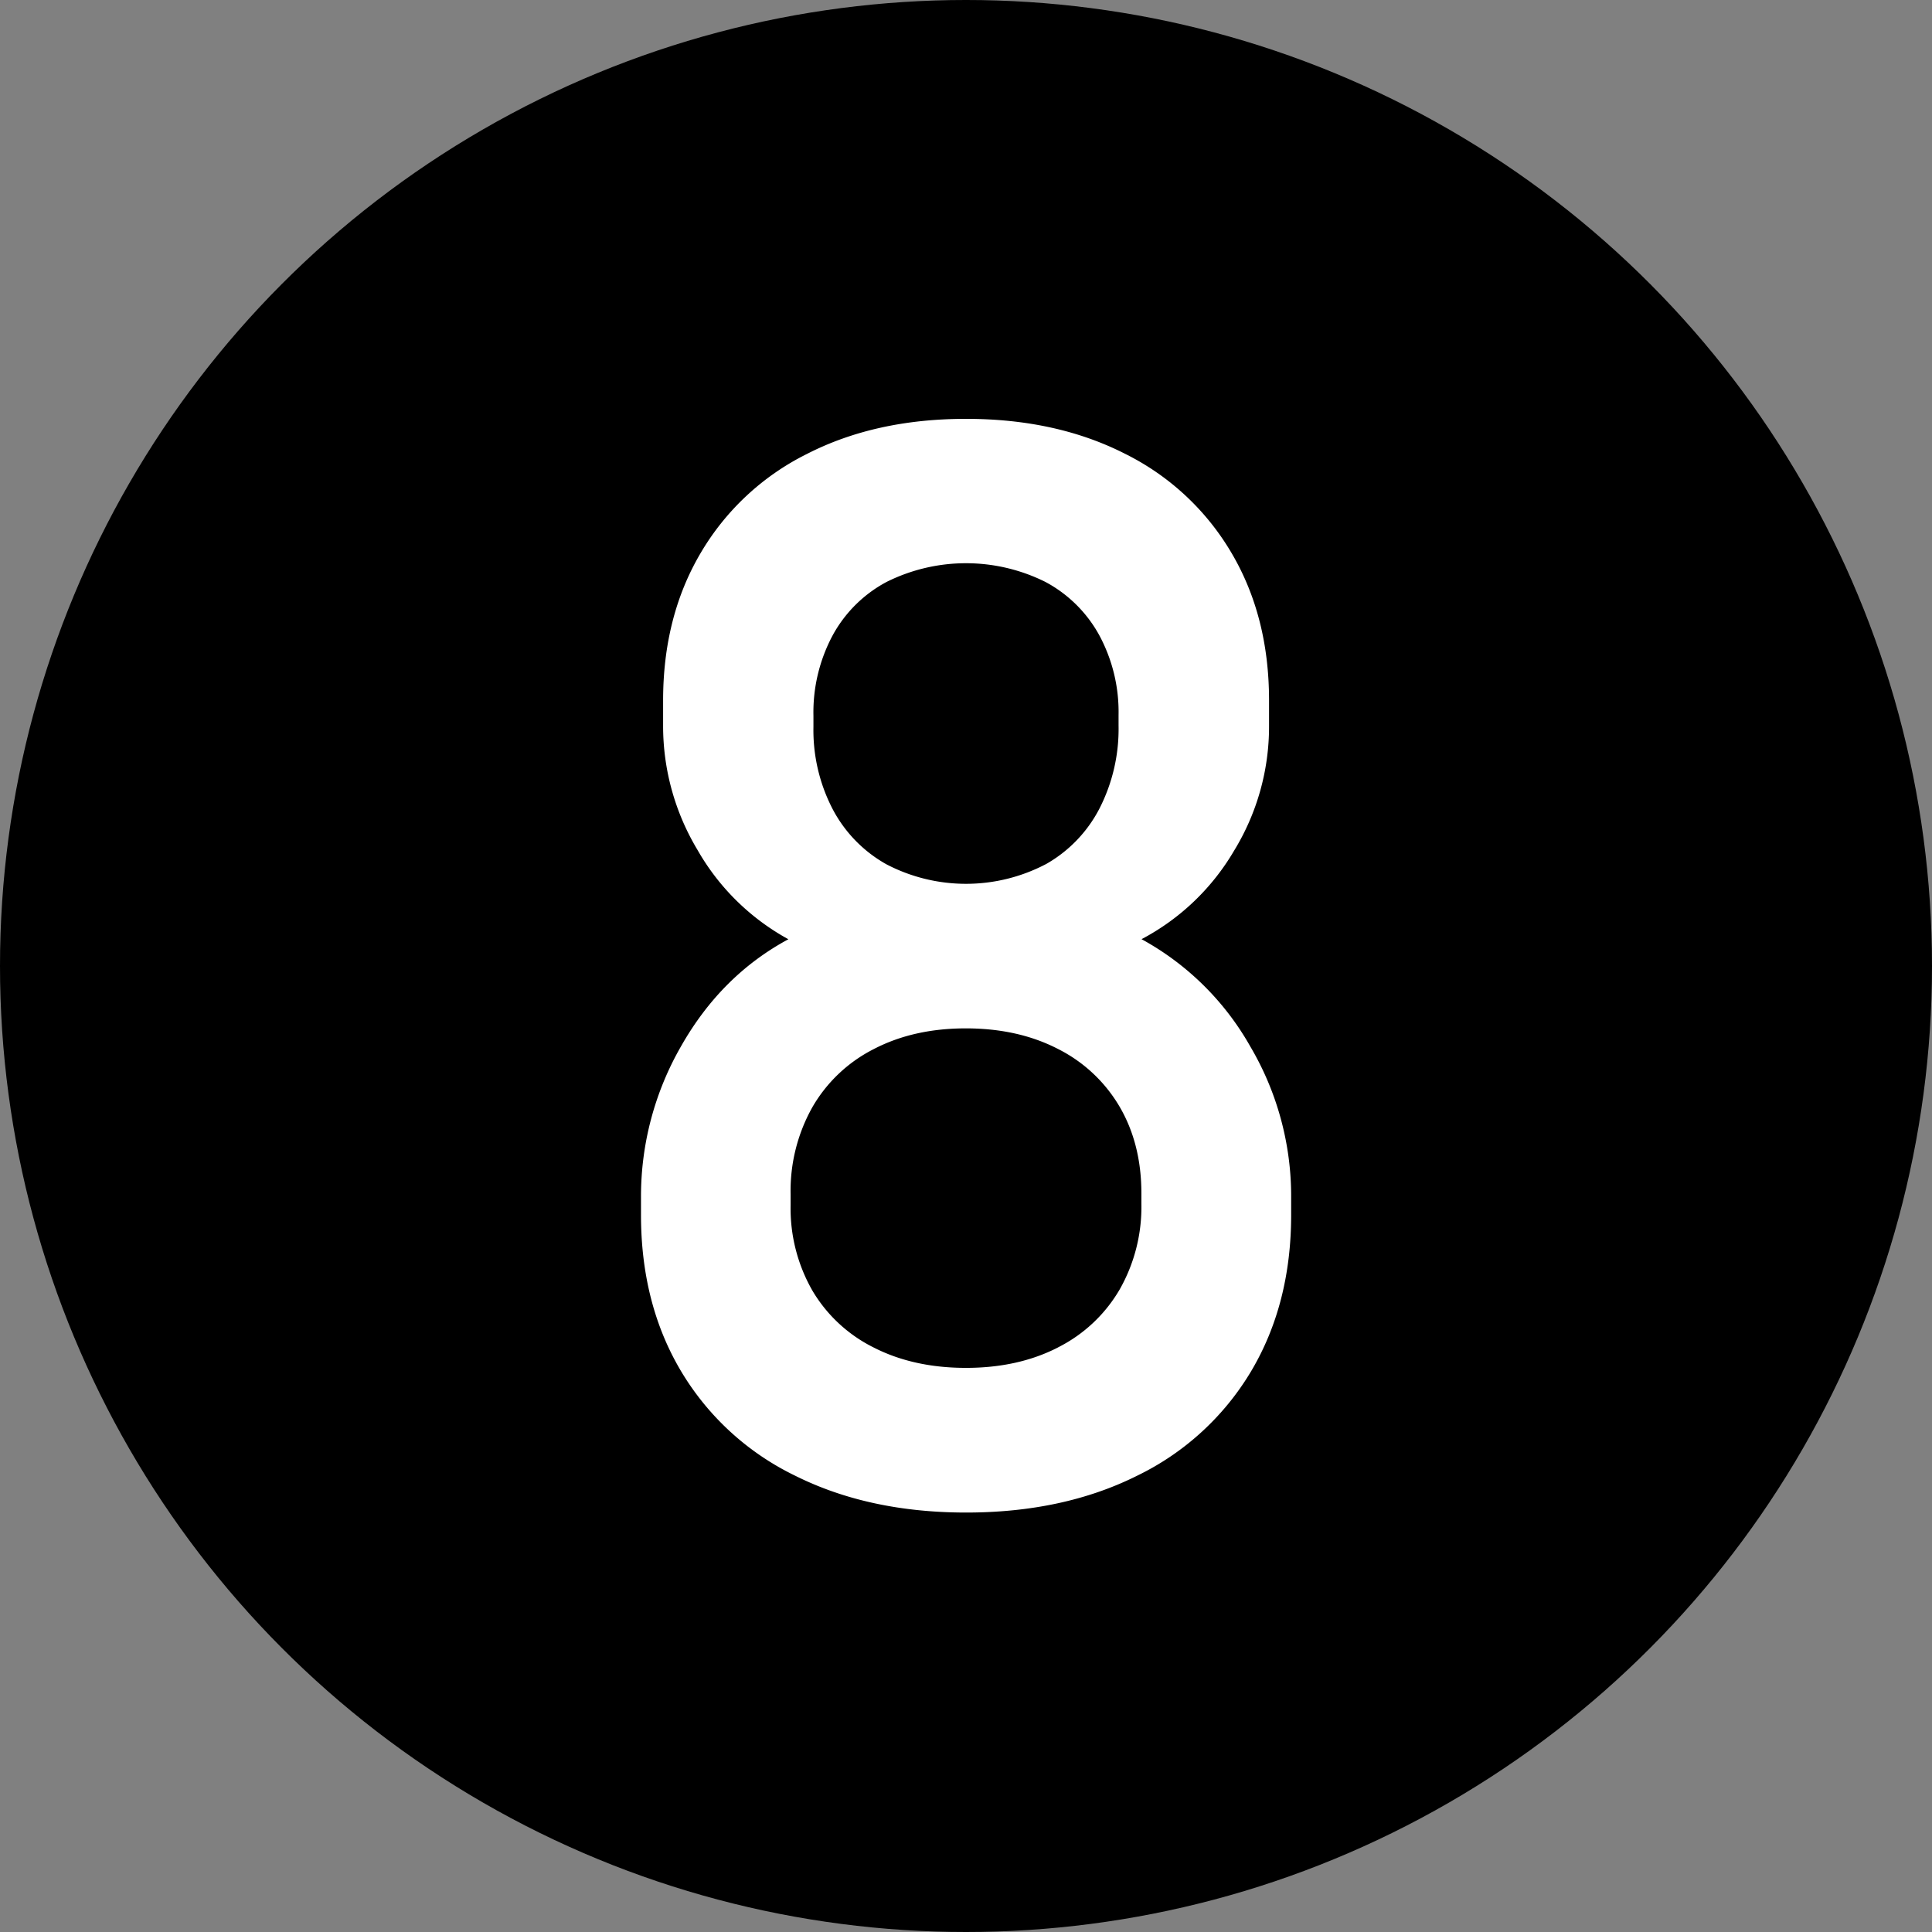 <svg xmlns="http://www.w3.org/2000/svg" id="Capa_1" data-name="Capa 1" viewBox="0 0 512 512"><rect x="0" y="0" width="512" height="512" fill="#808080" stroke="none"/><defs><style>.cls-1{fill:#fff;}</style></defs><circle cx="256" cy="256" r="256"></circle><path class="cls-1" d="M210.69,391.06a71.37,71.37,0,0,1-30.18-27.64q-10.65-17.87-10.64-41.5v-4.69a79.79,79.79,0,0,1,10.64-40q10.65-18.75,28.42-28.32a62,62,0,0,1-24.12-23.73,63.74,63.74,0,0,1-9.08-32.71v-6.84q0-22.26,10-39.16a67.45,67.45,0,0,1,28.12-26.17Q232,111,256,111t42.19,9.28a67.45,67.45,0,0,1,28.12,26.17q10,16.89,10,39.16v6.84a63,63,0,0,1-9.27,33,61.85,61.85,0,0,1-24.52,23.44,73.64,73.64,0,0,1,28.81,28.42,78.14,78.14,0,0,1,10.84,39.94v4.69q0,23.63-10.64,41.5a71.37,71.37,0,0,1-30.18,27.64q-19.53,9.76-45.31,9.76T210.69,391.06Zm69.72-34a39.34,39.34,0,0,0,16.31-15.33A44.27,44.27,0,0,0,302.48,319v-2.74q0-13.08-5.76-22.95A39.47,39.47,0,0,0,280.41,278q-10.55-5.46-24.41-5.47T231.59,278a39.26,39.26,0,0,0-16.31,15.43,45.23,45.23,0,0,0-5.76,23.05v2.93A43.78,43.78,0,0,0,215.28,342a39,39,0,0,0,16.31,15.13q10.54,5.37,24.41,5.37T280.41,357.07Zm-3.32-128a35.83,35.83,0,0,0,14.26-14.75,46.34,46.34,0,0,0,5.08-22.07V189.5a42.84,42.84,0,0,0-5.08-21.1,35.16,35.16,0,0,0-14.26-14.16,47.15,47.15,0,0,0-42.18,0,35,35,0,0,0-14.26,14.16,43.23,43.23,0,0,0-5.08,21.29v2.93a45.36,45.36,0,0,0,5.08,21.78,35.82,35.82,0,0,0,14.26,14.65,45.6,45.6,0,0,0,42.18,0Z"></path></svg>